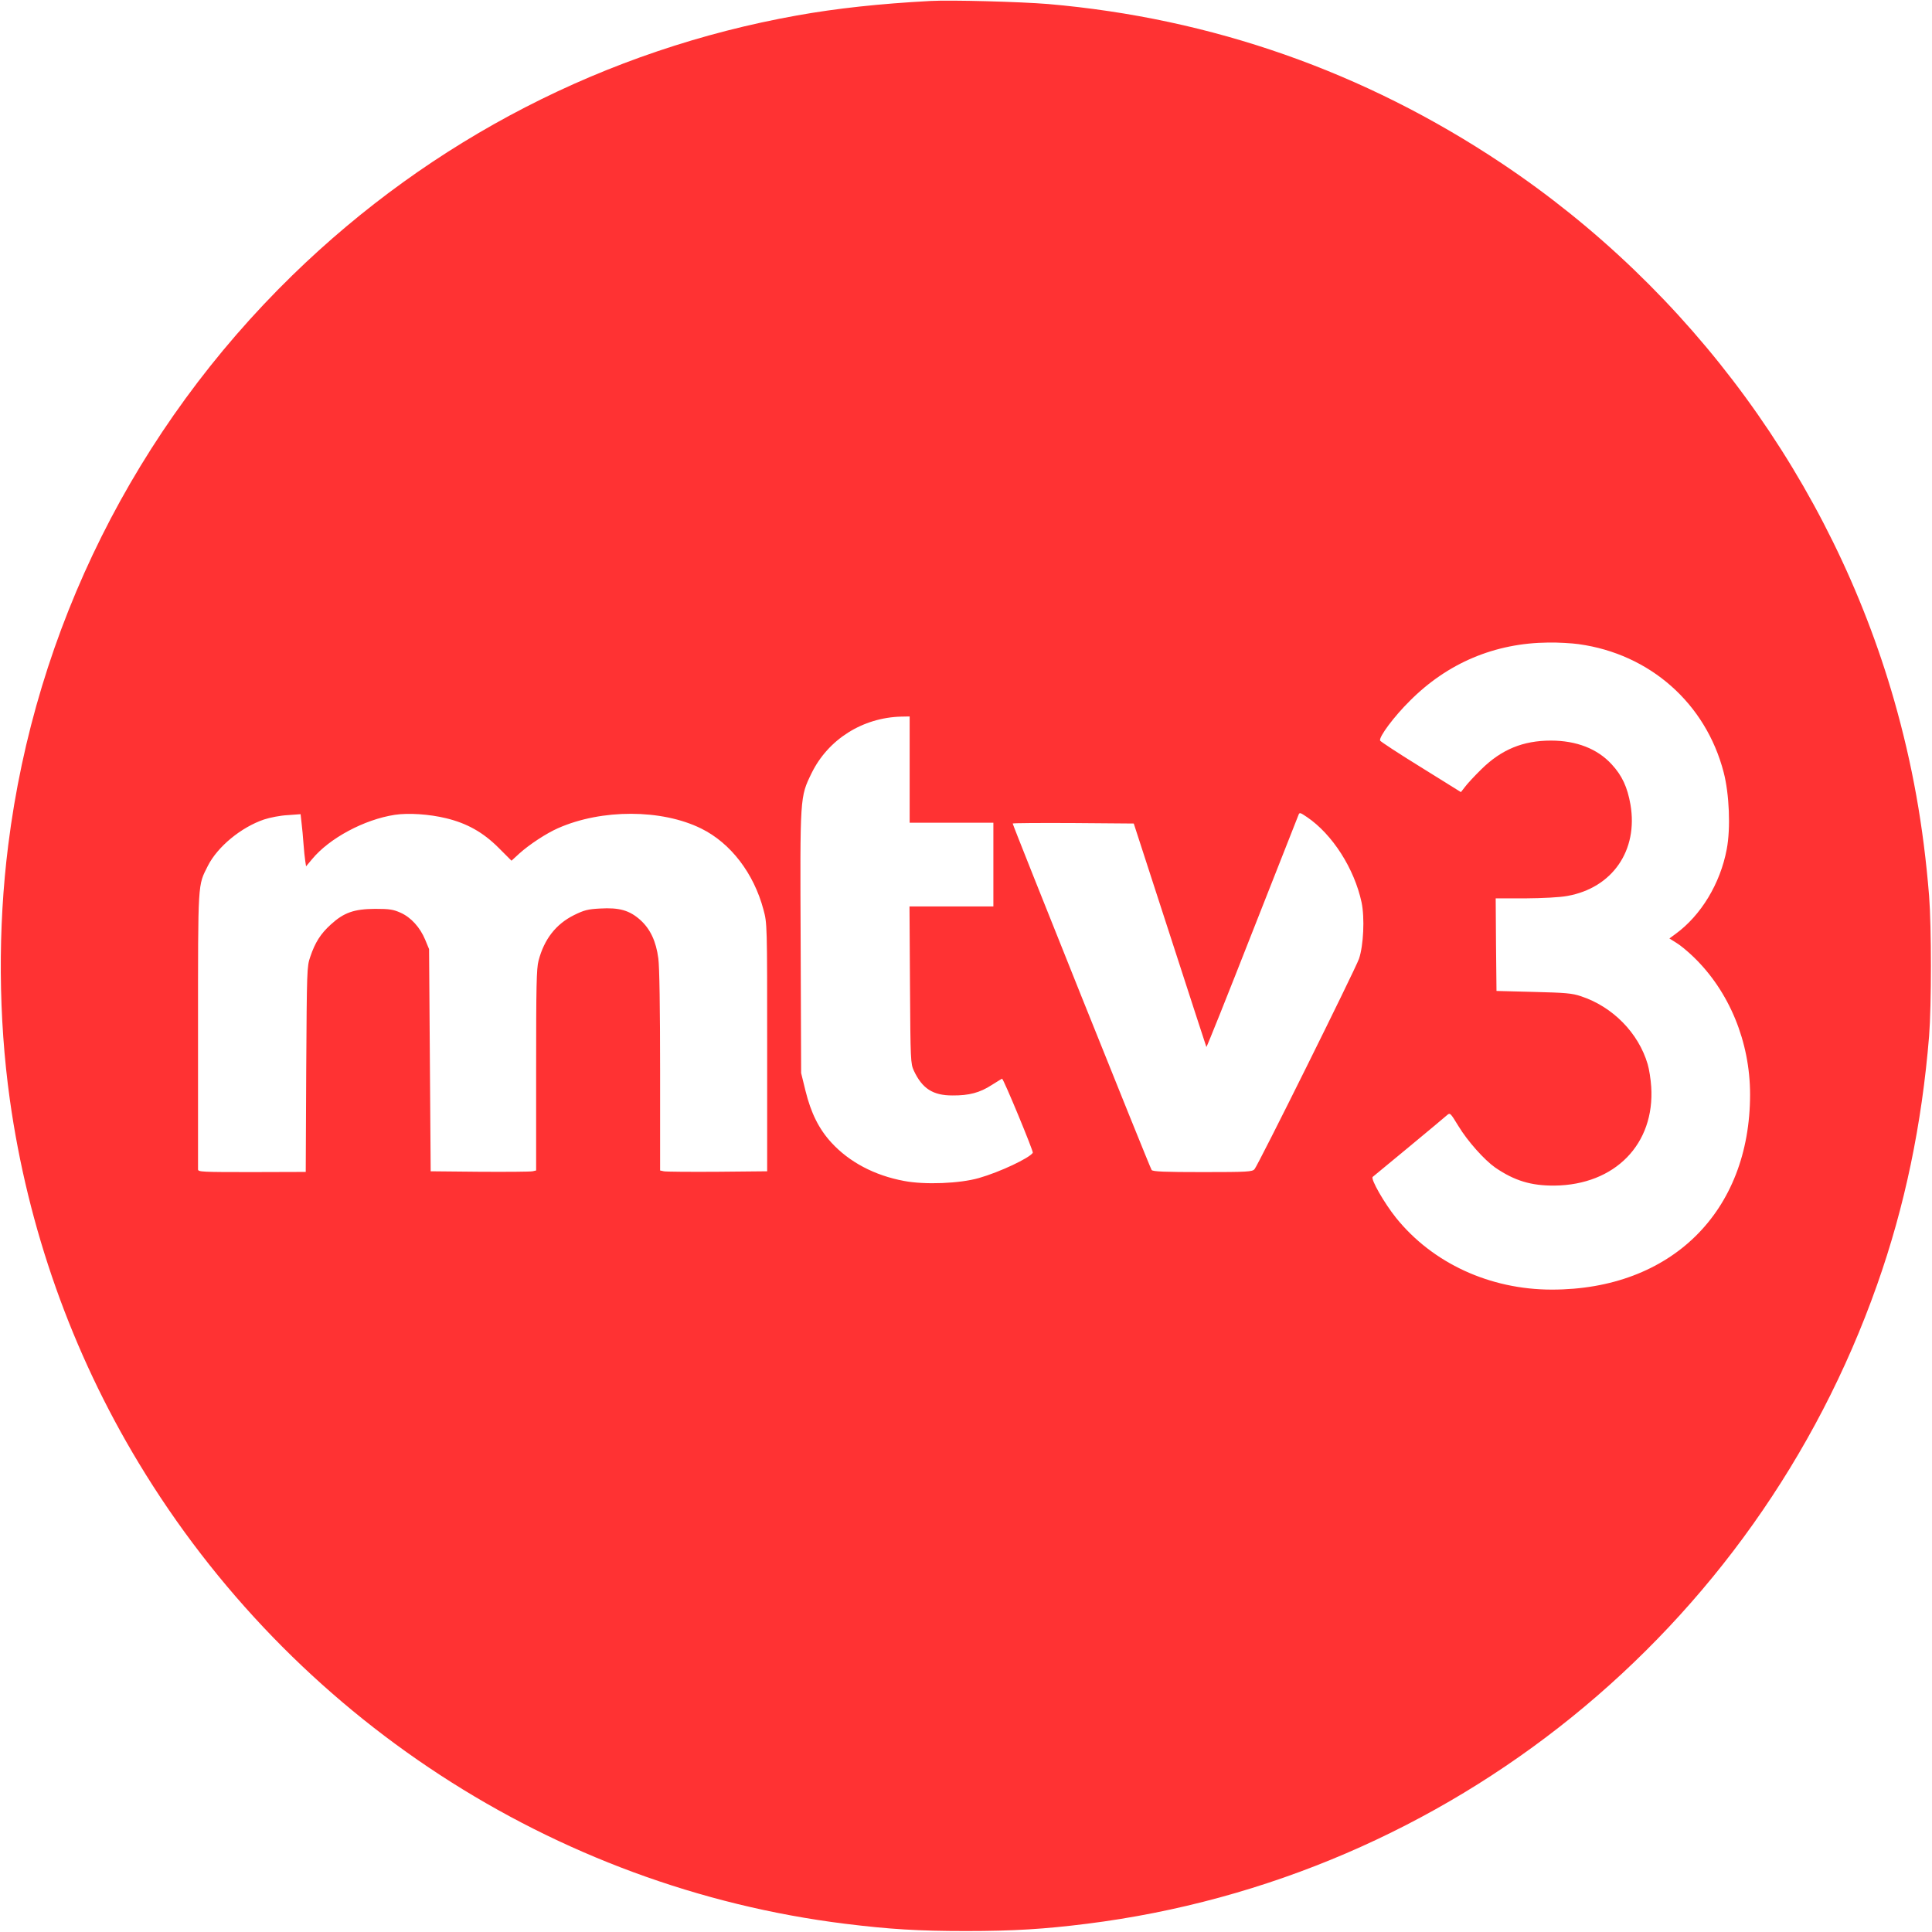 <svg preserveAspectRatio="xMidYMid meet" viewBox="0 0 1200 1200" height="1200pt" width="1200pt" xmlns="http://www.w3.org/2000/svg" version="1.0">

<g stroke="none" fill="#ff3233" transform="translate(0,1200) scale(0.1,-0.1)">
<path d="M5780 11994 c-318 -17 -584 -46 -830 -90 -1185 -212 -2268 -770
-3134 -1614 -976 -952 -1597 -2196 -1765 -3540 -65 -517 -61 -1071 10 -1579
112 -800 385 -1570 800 -2257 952 -1578 2578 -2638 4389 -2863 276 -34 452
-45 750 -45 296 0 486 12 750 45 2249 282 4151 1820 4909 3969 172 486 278
995 323 1545 15 193 15 677 0 870 -35 435 -104 819 -217 1215 -389 1358 -1261
2551 -2440 3337 -852 568 -1798 900 -2815 988 -172 14 -603 26 -730 19z m4026
-3995 c442 -61 789 -368 900 -796 35 -134 44 -348 19 -478 -40 -213 -160 -411
-318 -526 l-38 -28 43 -27 c24 -14 72 -54 107 -88 222 -214 351 -527 351 -854
0 -729 -491 -1212 -1231 -1212 -385 0 -741 164 -968 446 -73 91 -159 241 -145
254 5 4 106 87 224 185 118 98 224 186 236 197 21 18 21 18 73 -67 57 -94 161
-210 228 -257 120 -82 223 -113 368 -112 376 4 624 258 601 614 -3 47 -13 110
-22 140 -57 194 -217 357 -414 422 -56 19 -96 22 -295 27 l-230 6 -3 288 -2
287 182 0 c112 1 214 6 263 15 280 50 441 283 392 568 -19 108 -52 180 -117
250 -88 96 -218 147 -377 147 -173 0 -307 -55 -432 -178 -43 -42 -89 -92 -102
-110 l-25 -32 -249 155 c-138 85 -252 160 -253 165 -8 23 87 150 183 245 235
237 530 361 862 364 61 1 146 -4 189 -10z m-4156 -779 l0 -330 260 0 260 0 0
-260 0 -260 -260 0 -261 0 3 -487 c3 -472 4 -489 24 -533 52 -111 118 -154
239 -154 104 -1 171 17 245 65 34 21 62 39 64 39 9 0 196 -452 191 -460 -21
-33 -205 -120 -335 -157 -118 -34 -336 -43 -465 -18 -183 34 -340 117 -451
238 -78 85 -127 184 -161 322 l-27 110 -3 810 c-4 913 -5 903 68 1053 103 210
317 345 557 351 l52 1 0 -330z m-2880 -302 c129 -31 230 -87 326 -183 l81 -81
49 45 c61 55 167 125 240 157 271 120 644 119 889 -2 183 -90 327 -278 387
-504 23 -85 23 -88 23 -855 l0 -770 -310 -3 c-170 -1 -320 0 -332 3 l-23 5 0
619 c0 386 -4 649 -11 698 -14 107 -50 183 -112 239 -67 60 -131 78 -250 71
-76 -4 -99 -10 -162 -41 -112 -56 -185 -149 -220 -283 -13 -48 -15 -160 -15
-680 l0 -623 -22 -5 c-13 -3 -160 -4 -328 -3 l-305 3 -5 690 -5 690 -24 58
c-32 77 -88 139 -153 168 -45 20 -68 24 -158 24 -131 -1 -194 -23 -275 -97
-64 -58 -98 -112 -128 -201 -21 -60 -21 -83 -25 -699 l-3 -637 -335 -1 c-313
0 -334 1 -334 17 0 10 0 401 0 869 0 933 -2 890 61 1016 60 119 207 240 349
288 36 12 102 25 146 27 l81 6 6 -54 c4 -30 9 -88 12 -129 3 -41 8 -90 11
-108 l5 -33 36 43 c108 132 326 248 515 277 85 13 215 4 318 -21z m5348 7
c158 -107 294 -320 339 -530 20 -96 12 -268 -16 -350 -24 -68 -626 -1281 -649
-1307 -14 -16 -42 -18 -322 -18 -234 0 -310 3 -317 13 -10 12 -863 2141 -863
2152 0 3 169 4 376 3 l376 -3 224 -690 c123 -379 225 -694 227 -698 1 -5 130
317 286 715 157 398 286 726 288 731 6 11 11 9 51 -18z"></path>
</g>
</svg>
